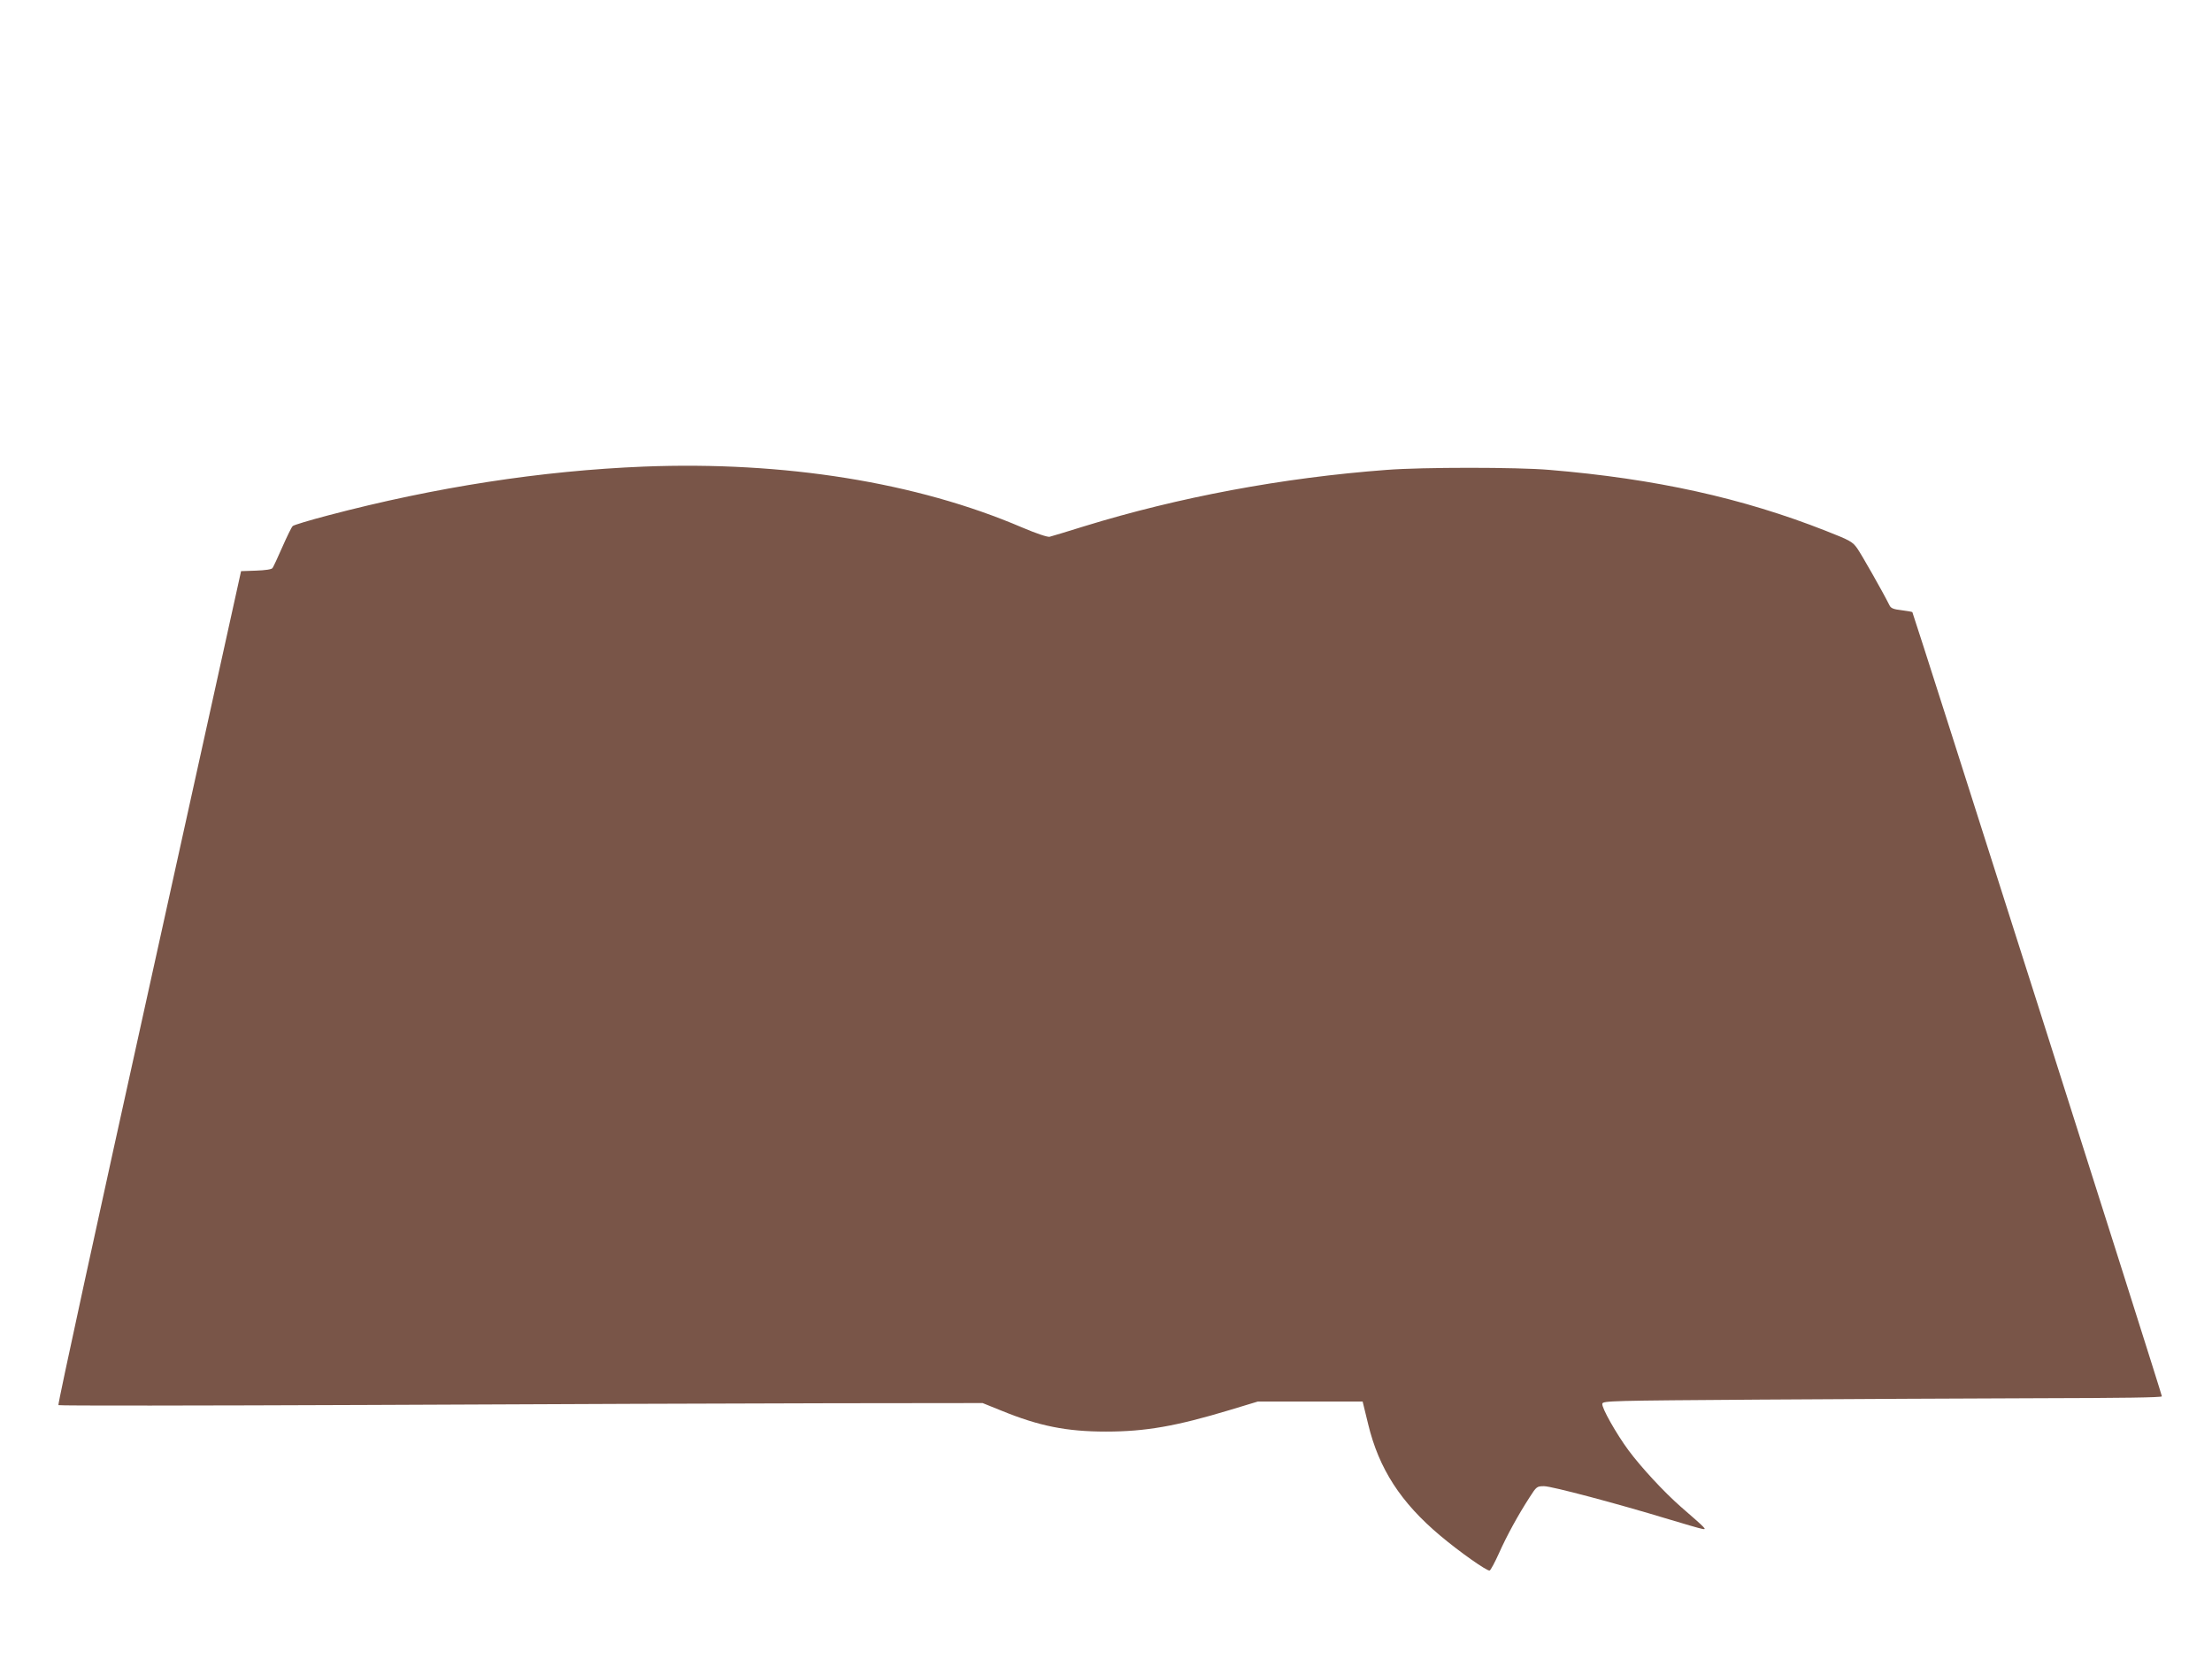 <?xml version="1.0" standalone="no"?>
<!DOCTYPE svg PUBLIC "-//W3C//DTD SVG 20010904//EN"
 "http://www.w3.org/TR/2001/REC-SVG-20010904/DTD/svg10.dtd">
<svg version="1.0" xmlns="http://www.w3.org/2000/svg"
 width="1280pt" height="960pt" viewBox="0 0 1280 960"
 preserveAspectRatio="xMidYMid meet">
<g transform="translate(0,960) scale(0.1,-0.1)"
fill="#795548" stroke="none">
<path d="M3725 6900 c-591 -24 -1202 -118 -1825 -282 -107 -28 -200 -56 -206
-62 -7 -6 -33 -60 -60 -121 -26 -60 -52 -115 -57 -122 -5 -8 -42 -13 -95 -15
l-87 -3 -532 -2410 c-293 -1325 -530 -2412 -525 -2416 4 -4 815 -3 1802 1 987
5 2189 9 2670 10 l876 1 109 -44 c218 -89 376 -121 605 -121 229 0 405 31 717
125 l162 49 303 0 303 0 32 -131 c62 -258 189 -454 418 -646 113 -95 271 -206
285 -201 6 2 30 47 54 100 45 101 110 220 178 325 39 61 42 63 83 63 44 0 424
-101 720 -191 94 -28 181 -54 195 -56 28 -5 28 -4 -125 129 -97 85 -229 228
-301 325 -71 96 -157 248 -152 270 3 17 47 18 908 24 498 3 1226 7 1618 8 480
1 712 4 712 11 0 14 -1438 4531 -1444 4538 -3 2 -31 7 -63 11 -44 5 -60 11
-68 26 -41 82 -164 298 -188 332 -27 38 -41 46 -181 101 -482 190 -987 302
-1601 353 -183 16 -736 16 -940 0 -603 -45 -1204 -158 -1750 -326 -99 -31
-189 -58 -201 -61 -12 -3 -75 18 -160 54 -609 261 -1376 384 -2189 352z"/>
</g>
</svg>
